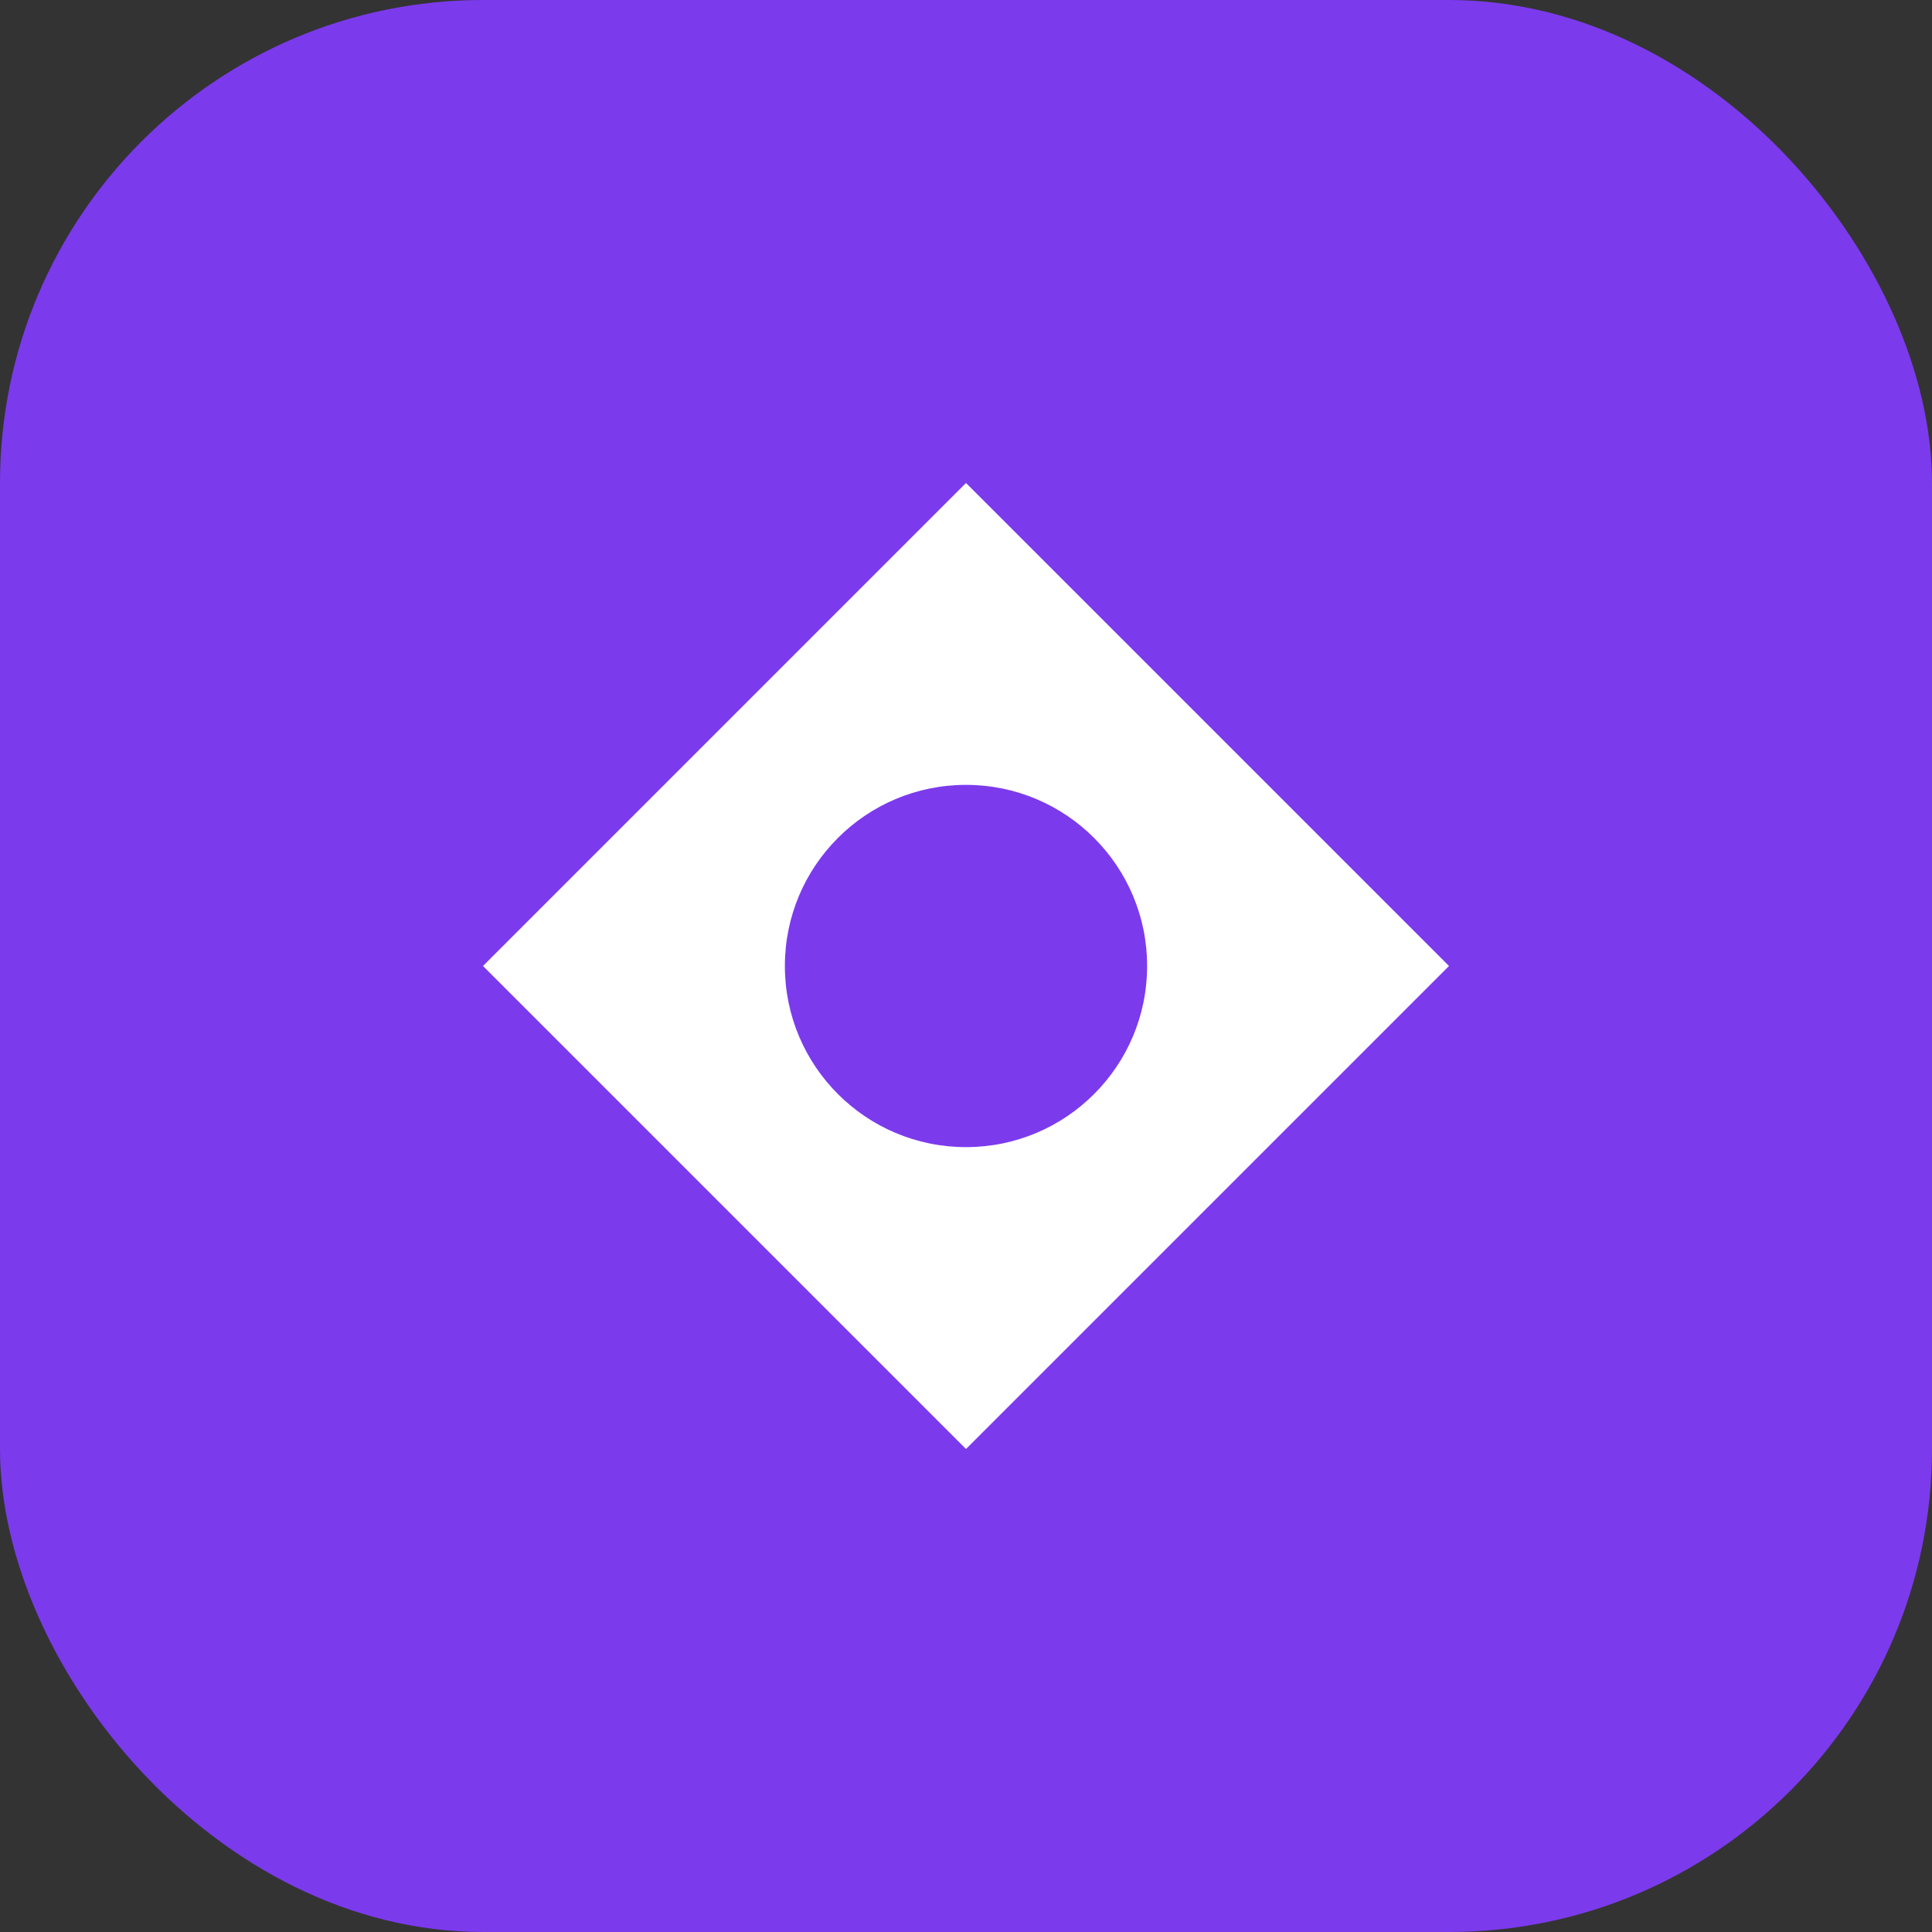 <svg width="512" height="512" viewBox="0 0 512 512" fill="none" xmlns="http://www.w3.org/2000/svg">
  <rect x="0" y="0" width="512" height="512" fill="#333333" stroke="none"/>
  <rect width="512" height="512" rx="128" fill="#7C3AED"/>
  <path d="M256 128L384 256L256 384L128 256L256 128Z" fill="white"/>
  <circle cx="256" cy="256" r="48" fill="#7C3AED"/>
</svg>

